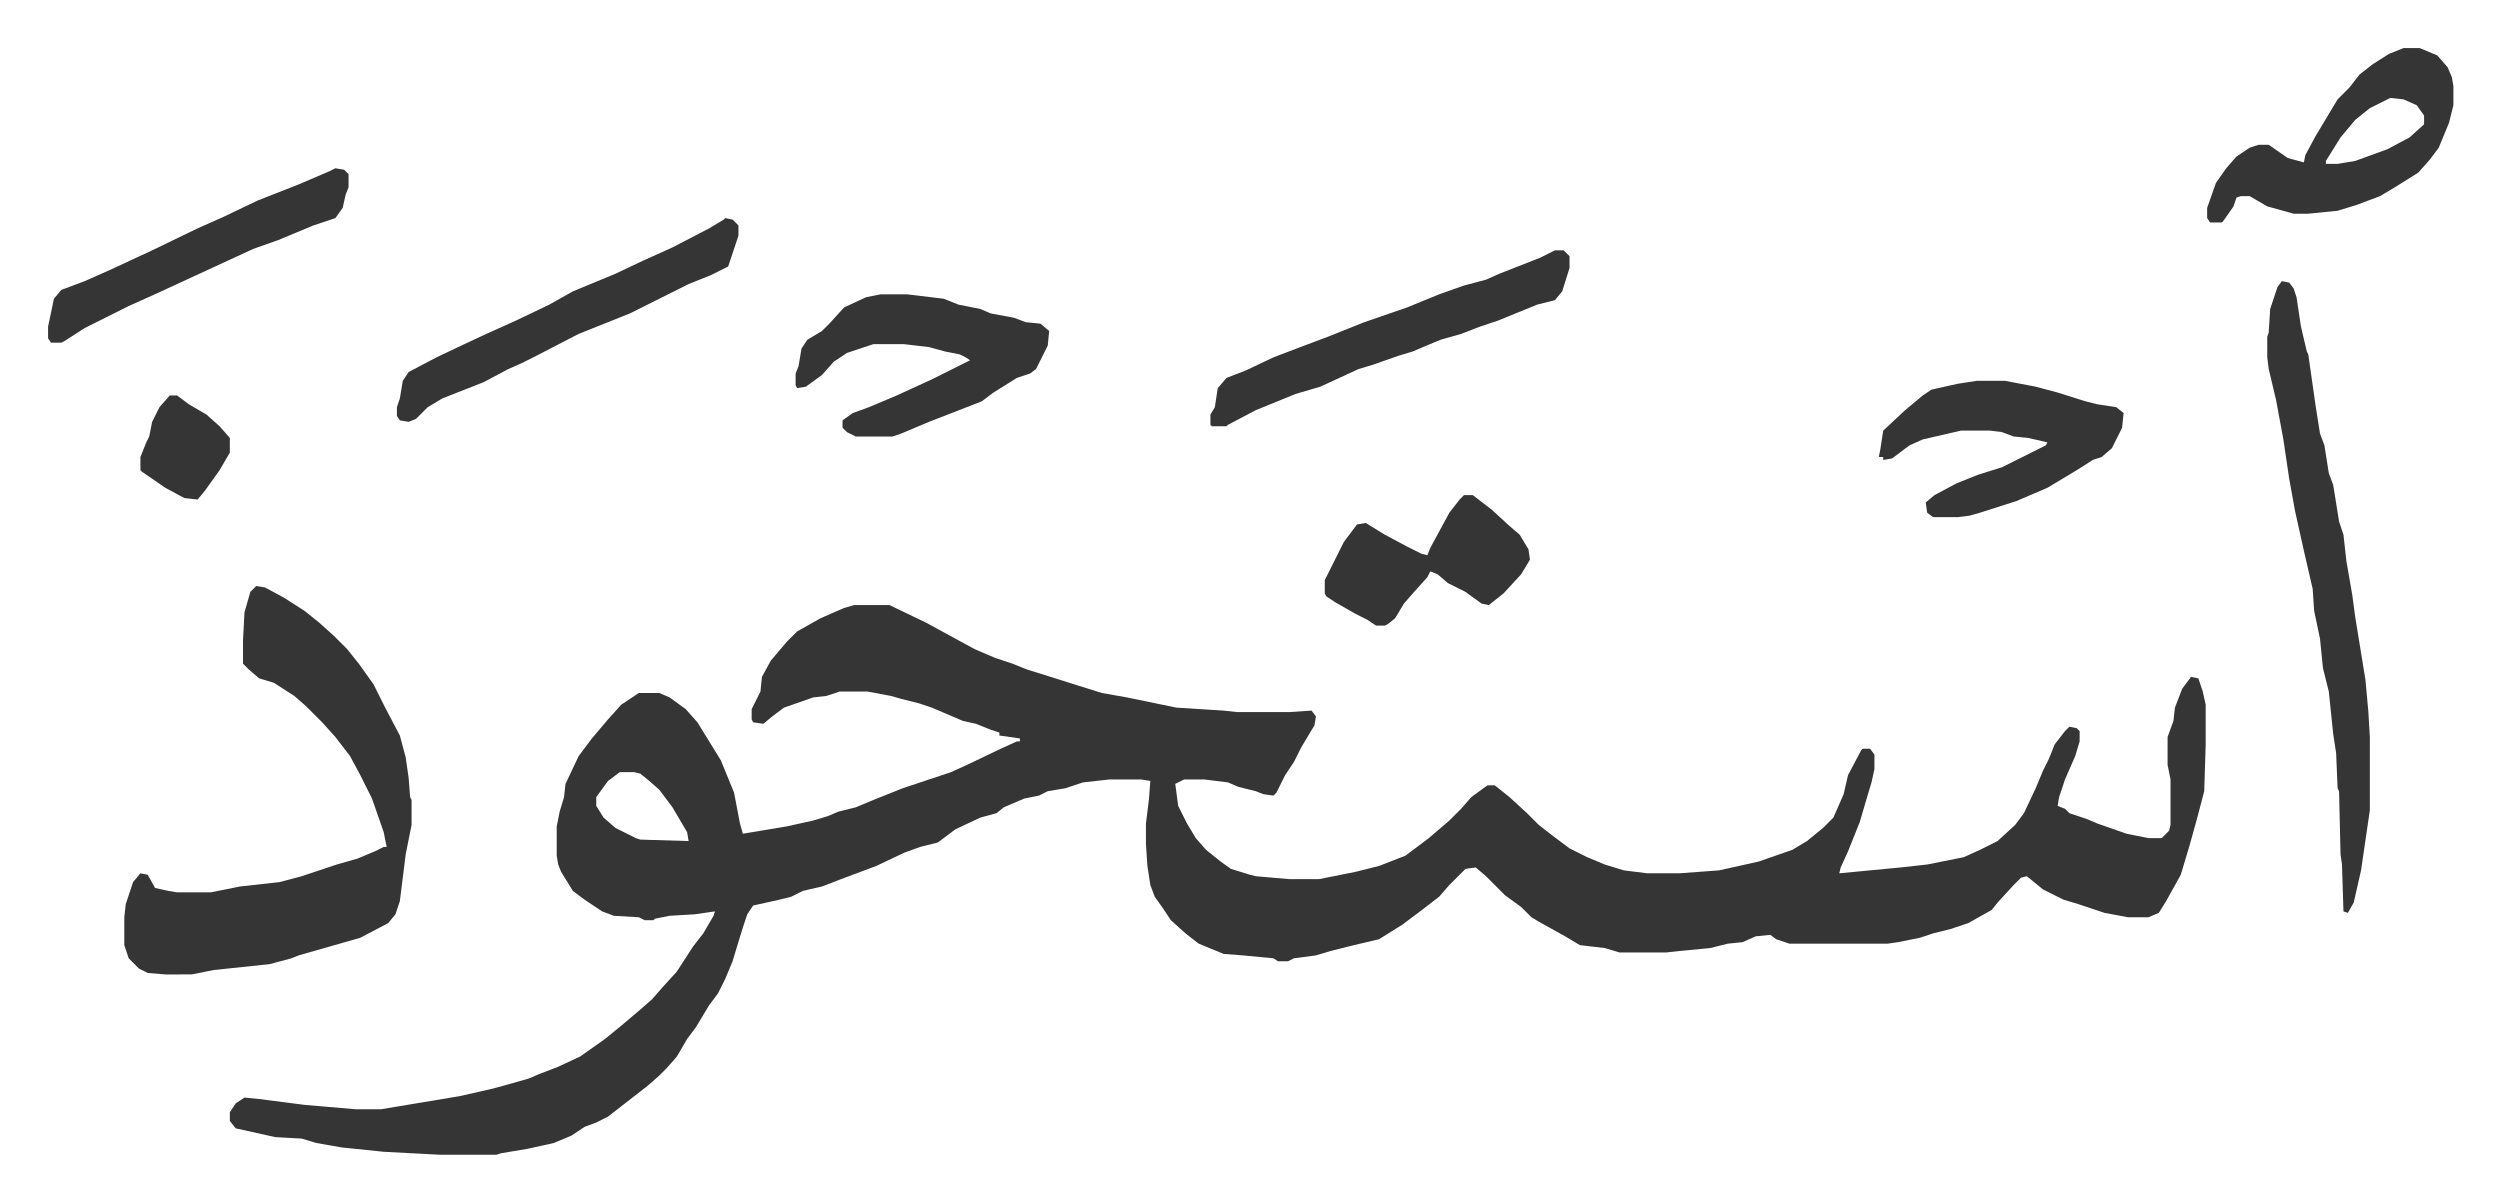 <svg xmlns="http://www.w3.org/2000/svg" role="img" viewBox="-32.80 323.20 1705.60 819.60"><path fill="#353535" id="rule_normal" d="M550 736h24l25 12 11 6 22 12 14 6 12 4 10 4 16 5 19 6 16 5 17 3 34 7 32 2 9 1h36l15-1 3 4-1 6-9 15-5 10-6 9-6 12-2 2-7-1-5-2-12-3-7-3-16-2h-14l-6 3 2 15 6 12 6 10 7 8 10 8 7 5 13 4 4 1 23 2h20l25-5 16-4 18-7 16-12 14-12 8-8 7-8 11-8h5l10 8 12 11 8 8 9 7 12 9 12 6 12 5 13 4 16 2h22l27-2 27-6 23-8 10-6 11-9 7-7 7-16 3-13 9-17 1-1h5l3 4v10l-2 9-3 10-5 17-4 10-4 10-5 11-1 4 42-4 18-2 25-5 11-5 12-6 12-11 6-8 8-17 5-12 4-8 4-10 7-9 3-3 5 1 2 2v7l-3 10-7 16-4 12-1 6 5 2 3 3 12 4 7 3 20 7 15 3h9l5-5 1-4v-31l-2-10v-19l4-11 1-9 5-13 6-8 5 1 3 9 2 9v27l-1 32-5 19-5 18-6 20-10 18-5 8-7 3h-14l-16-3-18-6-10-3-14-7-11-9-4 1-5 5-11 12-4 5-16 9-12 4-12 3-9 3-15 3-7 1h-67l-9-3-4-3-10 1-9 4-10 1-12 3-21 2-9 1h-32l-10-3-17-2-10-6-18-10-5-3-7-7-11-8-5-5-8-8-7-6-7 1-11 11-7 8-13 10-12 9-16 10-17 4-16 4-10 3-15 2-4 2h-7l-3-2-21-2-13-1-17-7-9-7-10-9-6-9-5-7-3-8-2-13-1-15v-14l2-16 1-13-6-1h-22l-18 2-12 4-12 2-6 3-10 2-14 6-5 4-11 3-17 8-12 9-12 3-11 4-19 9-16 6-8 3-13 5-13 3-8 4-8 2-18 4-4 6-3 9-4 13-3 10-5 12-5 10-6 8-9 15-6 8-7 12-7 8-5 5-8 7-18 14-9 7-8 4-8 3-9 6-12 5-18 4-18 3-3 1h-39l-38-2-29-3-17-3-10-3-18-1-27-6-4-5v-6l4-6 6-4 10 1 31 4 35 3h17l18-3 36-6 22-5 11-3 14-4 7-3 13-5 15-7 17-12 11-9 13-11 8-7 7-8 10-11 11-17 7-9 7-12 1-3-14 2-17 1-10 2-1 1h-6l-4-2-17-1-8-3-12-8-8-6-8-13-2-5-1-6v-20l2-10 3-10 1-9 9-19 9-12 11-13 9-10 12-8h14l7 3 11 8 8 9 8 13 8 13 9 22 4 21 2 7 30-5 18-4 10-3 7-3 12-3 12-5 20-8 15-5 18-6 11-5 23-11 11-5h2v-2l-14-2v-2l-6-2-10-4-9-2-21-9-9-3-12-3-7-2-16-3h-19l-9 3-9 1-20 7-8 6-6 5-7-1-1-2v-7l6-12 1-10 6-11 11-13 7-7 16-9 16-7zM390 850l-8 6-8 11v6l5 8 8 7 14 7 3 1 33 1-1-6-10-17-9-12-8-7-5-4-4-1zM142 723l6 1 13 7 14 9 10 8 10 9 9 9 8 10 10 14 8 16 10 19 4 15 2 14 1 13 1 2v17l-4 20-4 32-3 9-5 6-19 10-21 6-21 6-5 2-15 4-38 4-15 3H80l-12-1-6-3-7-7-3-9v-19l1-9 5-15 5-6 5 1 5 9 9 2 6 1h23l20-4 27-3 15-4 24-8 14-4 12-5 6-3h2l-2-10-8-23-8-16-7-13-10-13-9-10-11-11-8-7-14-9-10-3-7-6-4-4v-16l1-19 4-14zm1382-208l5 1 3 4 2 6 3 20 4 17 1 2 5 35 3 19 3 8 3 19 3 8 4 25 3 9 2 18 4 23 2 15 7 43 2 22 1 17v50l-6 41-5 22-4 7-3-1-1-32-1-7-1-43-1-2-1-24-2-13-3-29-4-16-2-20-4-19-1-15-6-26-6-27-4-22-4-27-5-27-5-21-1-8v-14l1-3 1-16 5-15zm-956 9h18l25 3 10 4 15 3 7 3 16 3 8 3 10 1 6 5-1 10-8 16-4 3-9 3-16 10-8 6-36 14-19 8-6 2h-25l-6-3-3-3v-5l7-5 11-4 19-8 24-11 16-8 10-5-3-2-4-2-10-2-11-3-17-2h-21l-18 6-9 6-8 9-11 8-6 1-1-2v-8l2-5 2-12 4-6 10-6 5-5 10-11 15-7zm1039-168h11l12 5 7 8 3 7 1 6v13l-3 12-7 17-6 8-8 9-16 10-10 6-16 6-13 4-20 2h-10l-18-5-12-7h-6l-3 1-2 6-7 10-1 1h-8l-2-3v-7l6-17 7-10 7-8 9-6 6-2h7l13 9 11 3 1-5 7-13 15-25 8-8 7-9 9-7 11-7zm-9 34l-14 7-10 8-10 12-10 16v2h8l12-2 22-8 15-8 10-9v-6l-5-7-9-4zm-282 193h19l21 4 15 4 19 6 8 2 13 2 5 4-1 10-7 14-7 6-6 2-11 7-20 12-21 9-25 8-7 2-8 1h-17l-4-3-1-7 6-5 15-8 15-6 16-5 30-15 1-2-13-3-10-1-8-3-8-1h-20l-26 6-9 4-12 9-6 1v-2h-3l1-5 2-13 15-14 12-10 6-4 18-4zm-288-89h6l4 4v8l-5 16-5 6-12 3-27 11-12 4-13 5-14 4-12 5-7 3-10 3-17 6-10 3-26 12-17 5-27 11-19 10-1 1h-10l-1-1v-7l3-5 2-13 6-7 13-5 19-9 21-8 16-6 25-10 29-10 22-9 17-6 15-4 9-4 28-11zm-566-22l5 1 4 4v7l-7 21-12 6-15 6-16 8-24 12-35 14-29 15-10 5-9 4-17 9-28 11-10 6-8 8-5 2-6-1-2-3v-6l2-6 2-12 4-6 19-10 19-9 15-7 20-9 23-11 16-9 29-12 19-9 20-9 25-13 10-6zm504 189h6l13 10 12 11 7 6 6 10 1 7-6 10-12 13-10 8-5-1-11-8-12-6-7-6-5-2-2 4-9 10-7 8-6 10-5 4-2 1h-6l-6-4-8-4-14-8-6-4-1-2v-9l8-16 5-10 9-12 6-1 13 8 15 8 10 5 4 1 2-5 13-24 7-9zM196 438l6 1 3 3v9l-2 5-2 9-5 7-15 5-24 10-17 6-26 12-26 12-13 6-20 9-16 8-14 7-14 9-2 1H2l-2-3v-8l4-19 5-6 16-6 18-8 28-13 31-15 18-8 23-11 28-11 21-9zM83 593h5l8 6 12 7 9 8 7 8v10l-7 12-10 14-5 6-9-1-13-7-16-11-1-1v-9l4-10 2-4 2-10 5-10z"/></svg>
